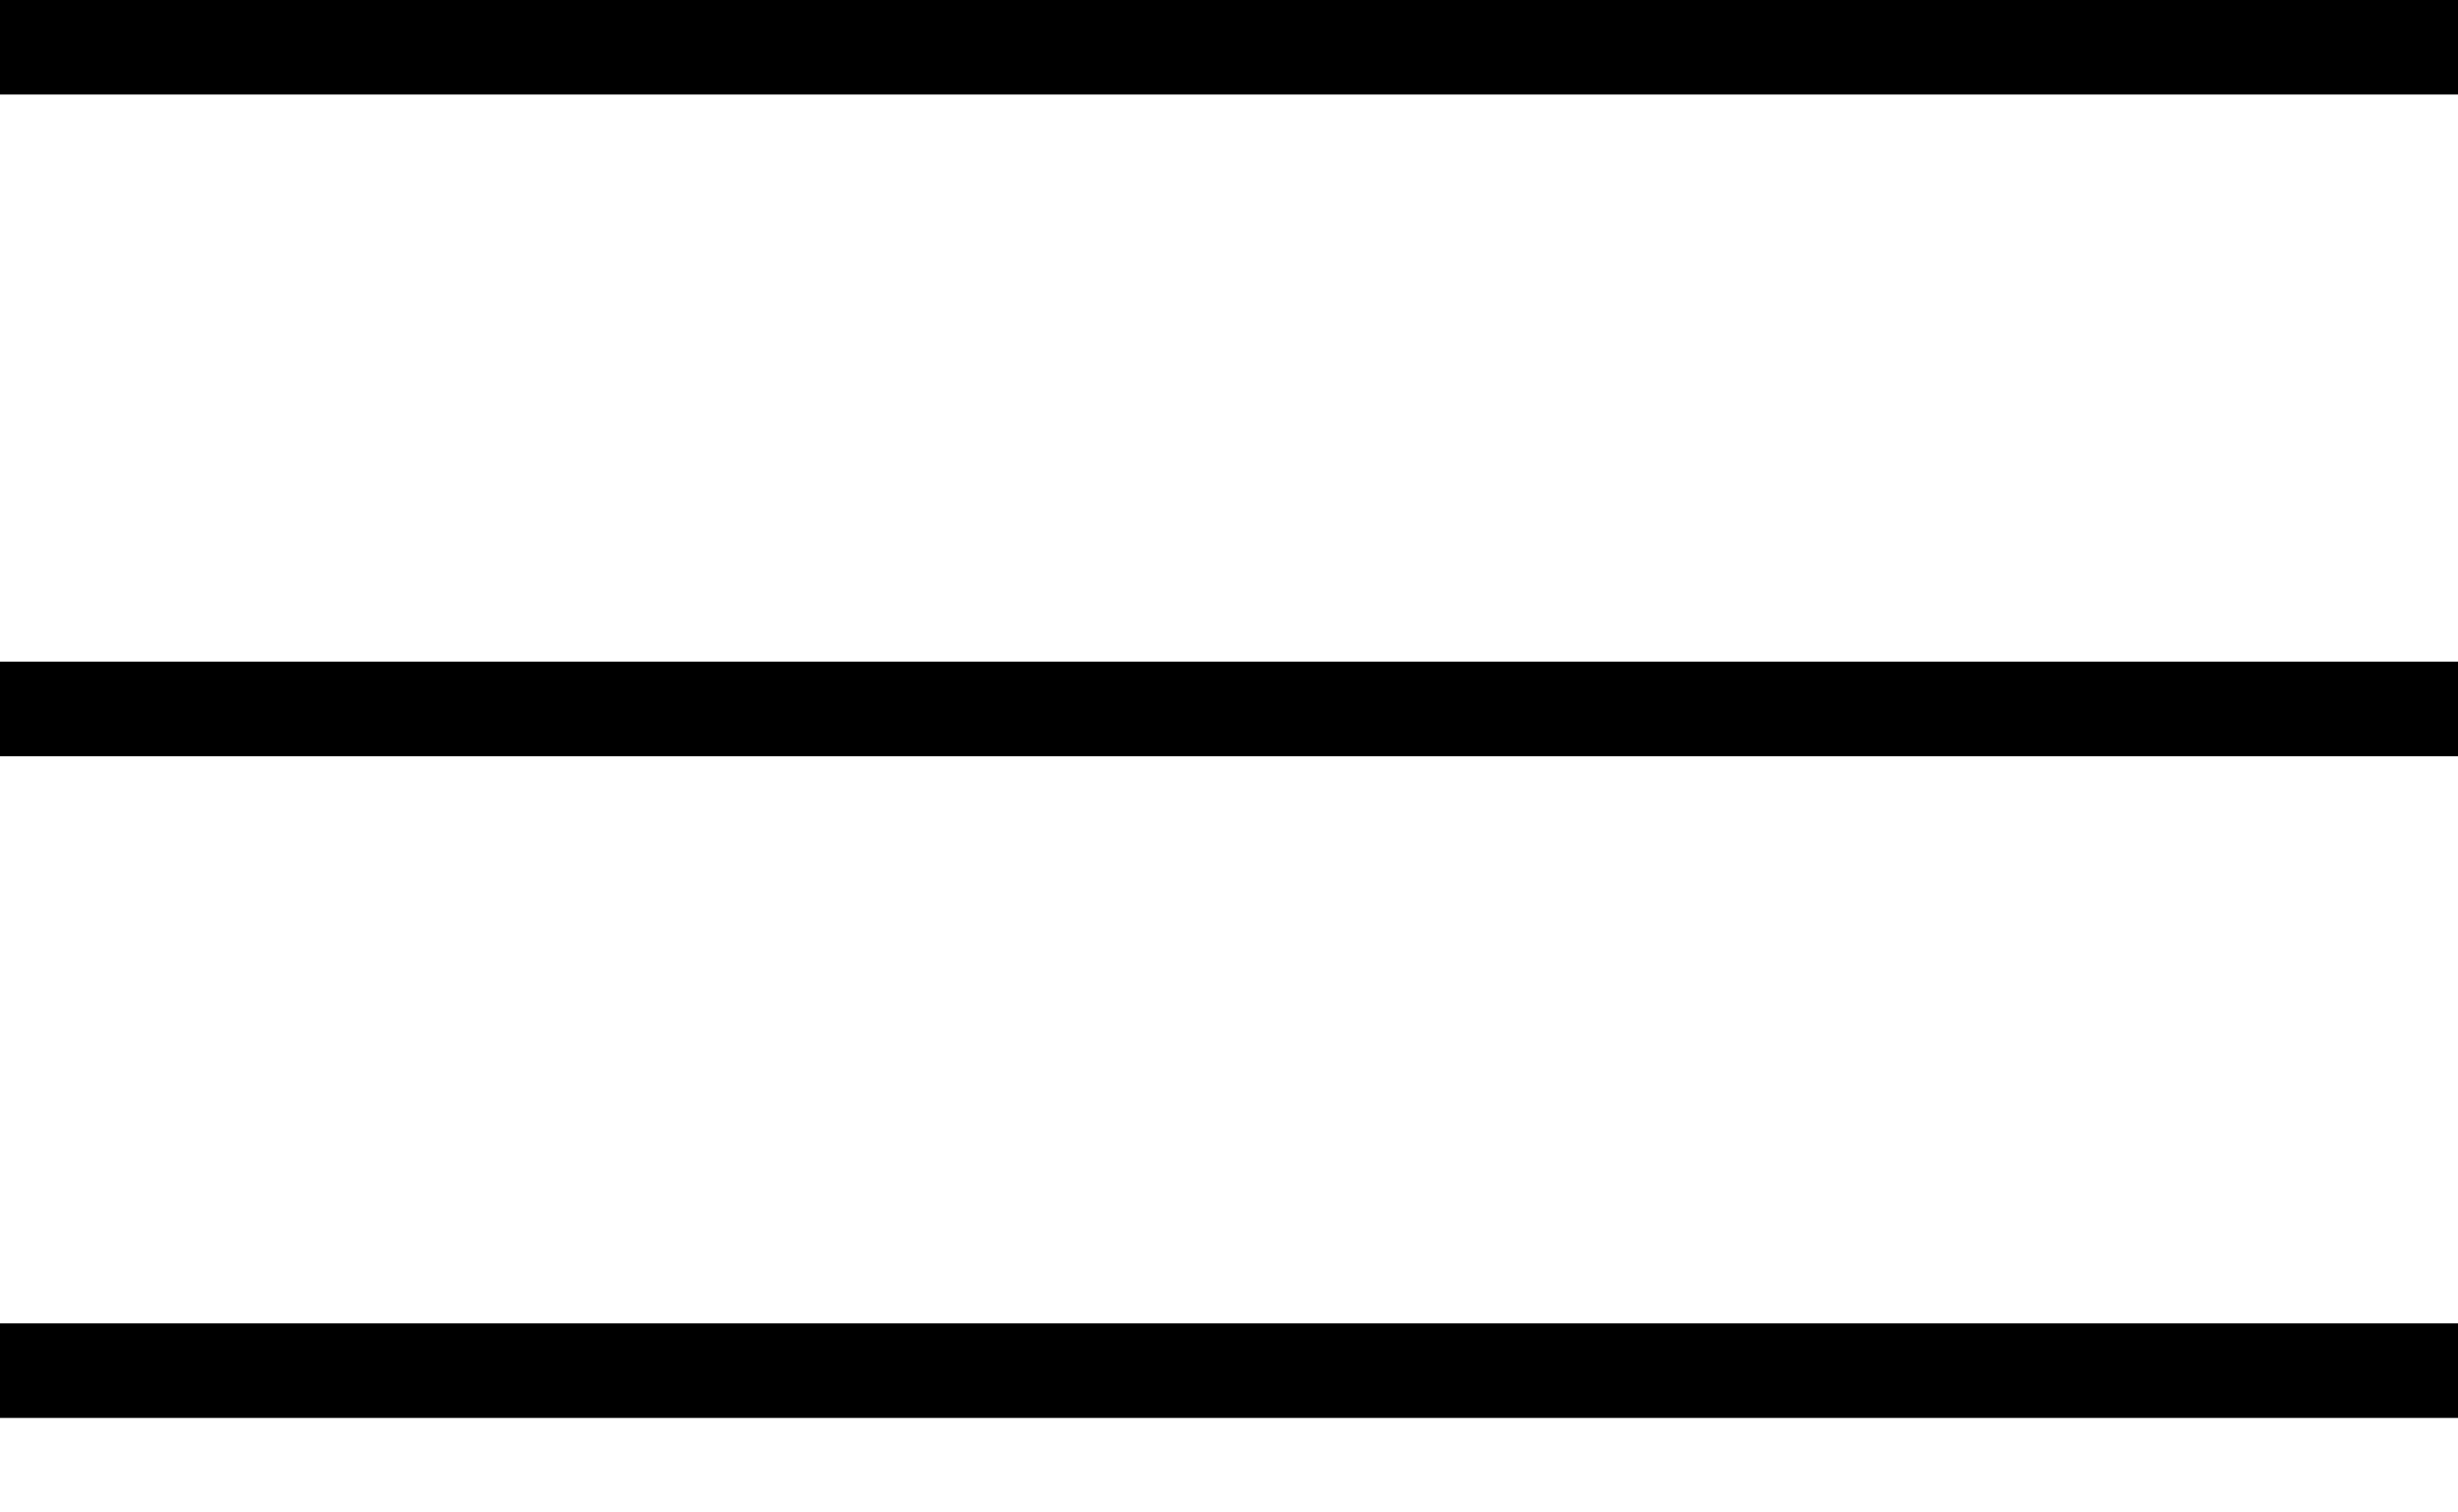 <?xml version="1.0" encoding="UTF-8"?> <svg xmlns="http://www.w3.org/2000/svg" width="26" height="16" viewBox="0 0 26 16" fill="none"><line y1="0.5" x2="26" y2="0.5" stroke="black"></line><line y1="7.5" x2="26" y2="7.5" stroke="black"></line><line y1="14.5" x2="26" y2="14.5" stroke="black"></line></svg> 